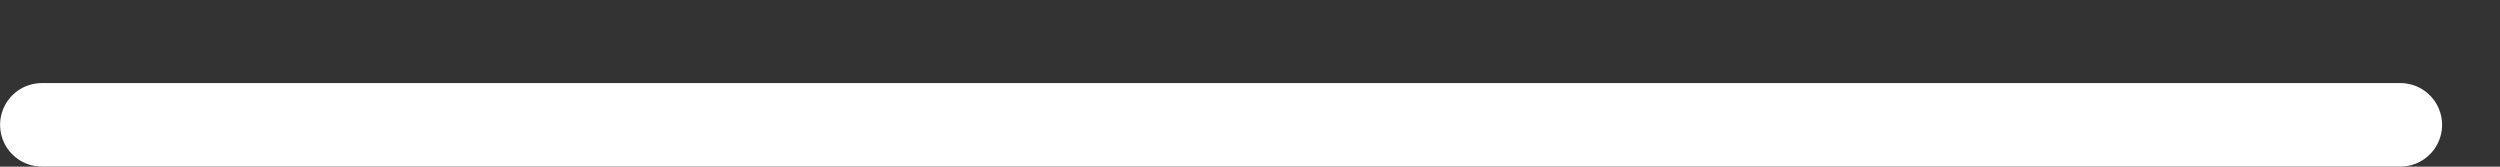 <?xml version="1.0" encoding="utf-8"?>
<svg xmlns="http://www.w3.org/2000/svg" fill="none" height="100%" overflow="visible" preserveAspectRatio="none" style="display: block;" viewBox="0 0 15 1" width="100%">
<rect x="0" y="0" width="15" height="1" fill="#333333" stroke="none"/>
<line id="Line 58" stroke="white" stroke-linecap="round" stroke-width="0.501" x1="0.251" x2="14.402" y1="0.749" y2="0.749"/>
</svg>